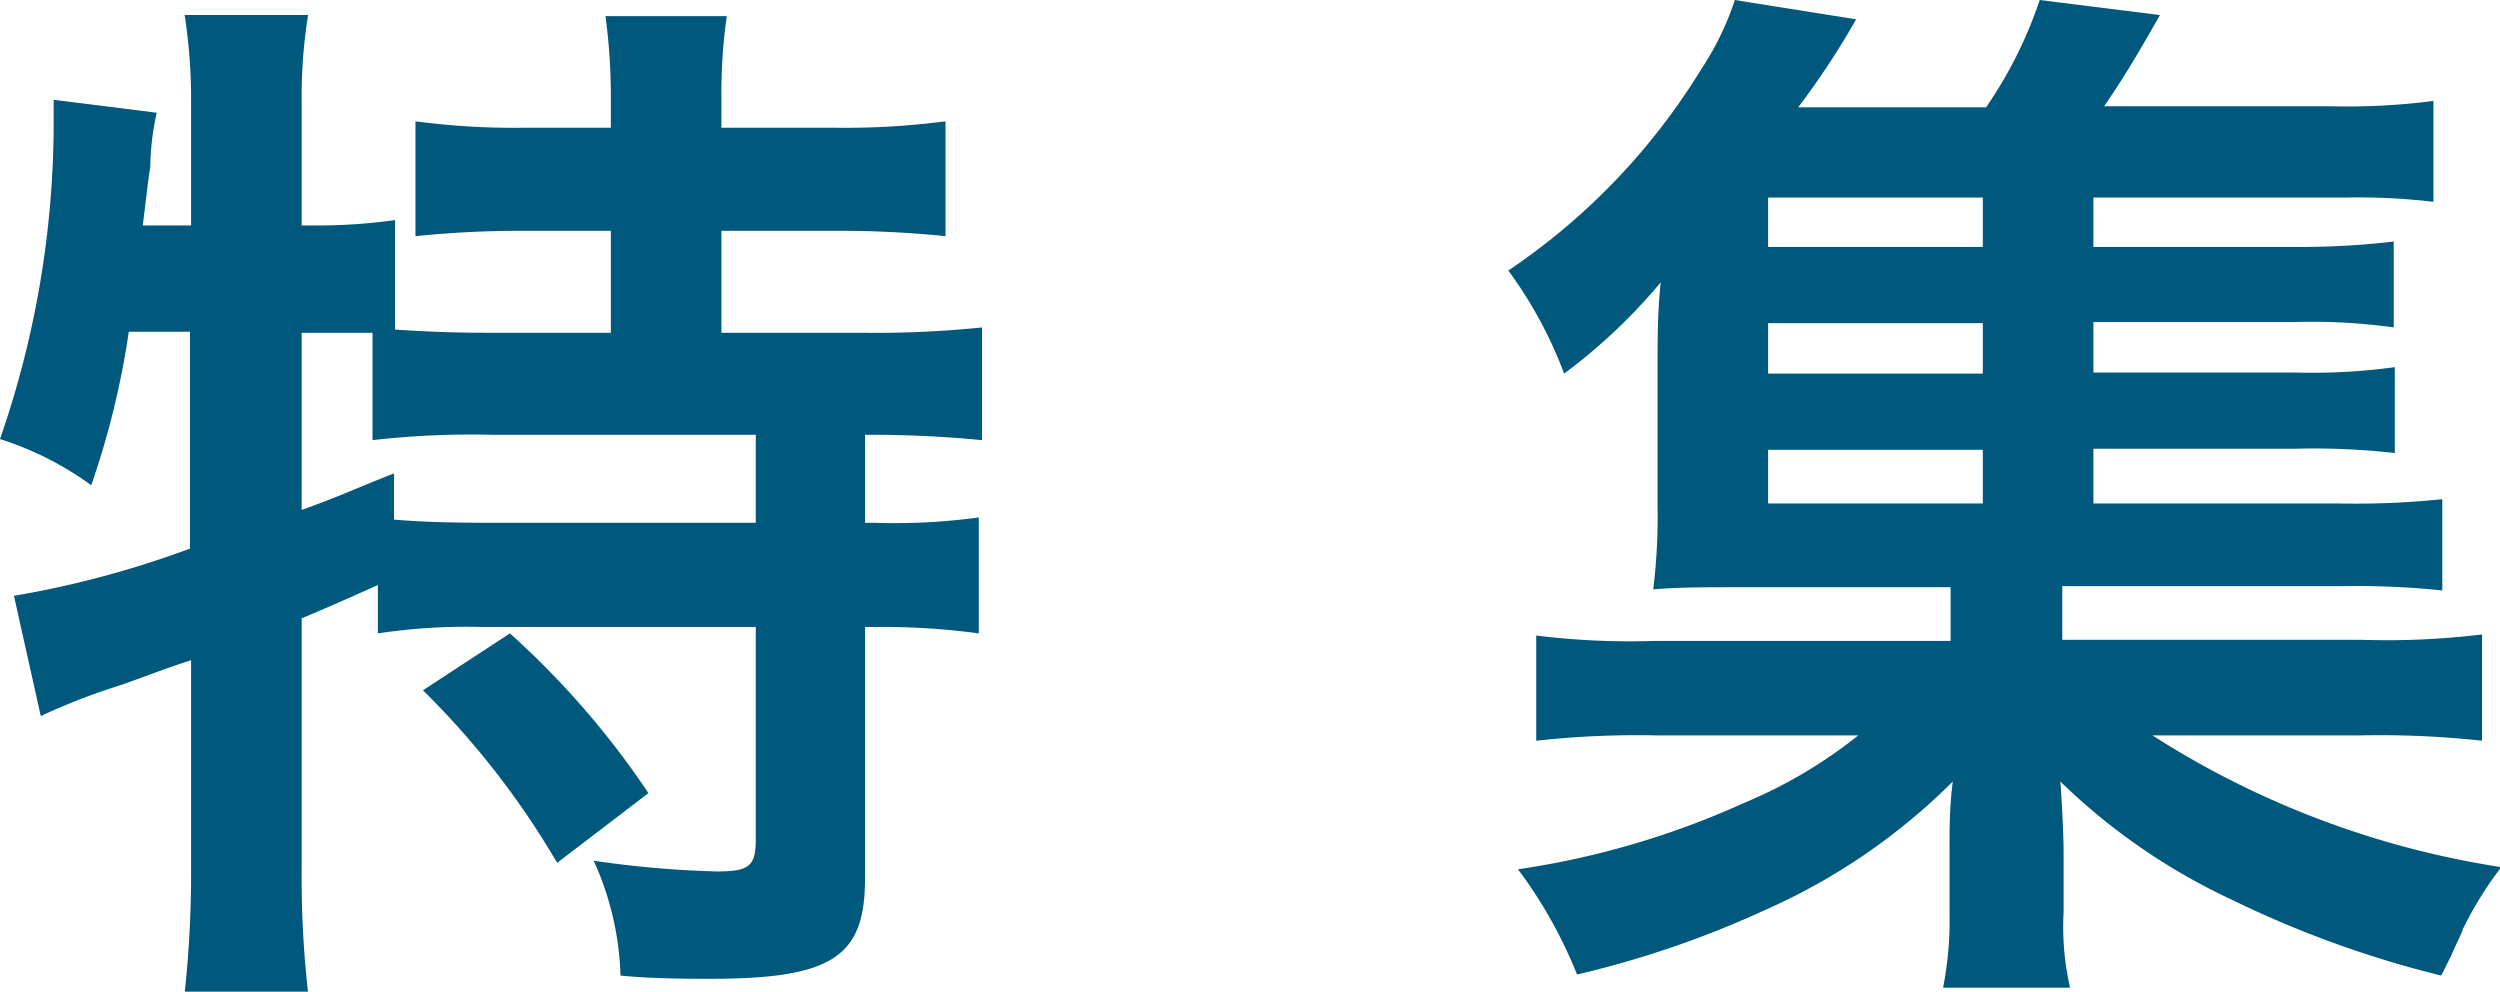 <svg xmlns="http://www.w3.org/2000/svg" width="93.15" height="36.95" viewBox="0 0 93.15 36.95"><defs><style>.cls-1{fill:#00587c;}</style></defs><g id="レイヤー_2" data-name="レイヤー 2"><g id="menu"><path class="cls-1" d="M4.8,12.36a31.42,31.42,0,0,1-1.4,5.72A11.84,11.84,0,0,0,0,16.36,36,36,0,0,0,2,4.72c0-.24,0-.48,0-1l3.84.48a9.71,9.71,0,0,0-.24,2l-.08.56L5.32,8.4h1.8V3.8A20.54,20.54,0,0,0,6.88.56h4.6a19.14,19.14,0,0,0-.24,3.24V8.4h.32a20.81,20.81,0,0,0,3.16-.2v4.08c1.2.08,2.2.12,3.6.12h4.44V8.6H19.48a38.29,38.29,0,0,0-4,.2V4.52a27.66,27.66,0,0,0,4,.24h3.28V3.52A22.33,22.33,0,0,0,22.56.6h4.52a20.07,20.07,0,0,0-.2,2.92V4.76h4.23a28.87,28.87,0,0,0,4.12-.24V8.8a38.78,38.78,0,0,0-4.12-.2H26.88v3.8h5.27a38.85,38.85,0,0,0,4.44-.2v4.2c-1.2-.12-2.64-.2-4.08-.2h-.28v3.28h.36a23.28,23.28,0,0,0,3.88-.2V23.6a27.2,27.2,0,0,0-3.88-.24h-.36v9.39c0,2.92-1.24,3.72-5.79,3.72-.64,0-2.12,0-3.32-.12a11.05,11.05,0,0,0-1-4.28,37.76,37.76,0,0,0,4.6.4c1.2,0,1.44-.2,1.44-1.2V23.36H17.92a22.16,22.16,0,0,0-3.84.24V21.8c-1.08.48-1.8.8-2.84,1.24v9.35A38.32,38.32,0,0,0,11.48,37H6.88a41.62,41.62,0,0,0,.24-4.56V24.6c-1,.32-1.8.64-2.6.92a23.79,23.79,0,0,0-3,1.16l-1-4.48a36.25,36.25,0,0,0,6.56-1.76V12.36ZM11.24,19c1.56-.56,2-.8,3.44-1.36v1.72c.92.08,2,.12,3.72.12h9.76V16.2H18.32a32.34,32.34,0,0,0-4.44.2v-4c-.84,0-1.36,0-2,0h-.64ZM19,23.6a31.69,31.69,0,0,1,5.16,5.95l-3.4,2.6a31,31,0,0,0-5-6.43Z"/><path class="cls-1" d="M78,18.76h9.19A31.08,31.08,0,0,0,91,18.6V22a30.76,30.76,0,0,0-3.76-.16H76.84v2H88a29.55,29.55,0,0,0,4.48-.2V27.6A34.84,34.84,0,0,0,88,27.4H80.2a33.49,33.49,0,0,0,13,4.91,13.25,13.25,0,0,0-1.44,2.32c0,.08-.2.44-.44,1l-.36.72a39,39,0,0,1-7.83-2.84,23.16,23.16,0,0,1-6.36-4.39c.08,1.15.12,2.15.12,2.59V34a10.13,10.13,0,0,0,.24,2.8H72.4A13.08,13.08,0,0,0,72.64,34V31.71c0-.92,0-1.64.12-2.59a23.11,23.11,0,0,1-7,4.79,36.72,36.72,0,0,1-7,2.4,17.06,17.06,0,0,0-2.2-3.92A31.38,31.38,0,0,0,65,29.91a17.64,17.64,0,0,0,4.24-2.51H61.68a34.17,34.17,0,0,0-4.44.2V23.68a28.29,28.29,0,0,0,4.44.2h11v-2H64.92c-1.52,0-2.36,0-3.32.08a22.26,22.26,0,0,0,.16-3.12V13.92c0-1.24,0-2.32.12-3.4a21,21,0,0,1-3.6,3.4,15.88,15.88,0,0,0-2.08-3.84,24.38,24.38,0,0,0,7.2-7.52A10.67,10.67,0,0,0,64.64,0l4.52.72A29.9,29.9,0,0,1,67,4h7a16,16,0,0,0,2-4l4.48.56c-1,1.76-1.4,2.4-2.08,3.4h8.48a24.54,24.54,0,0,0,3.79-.2V7.52a23.73,23.73,0,0,0-3.23-.16H78V9.2h7.52A29.45,29.45,0,0,0,89.19,9V12.2A22.1,22.1,0,0,0,85.48,12H78v1.88h7.52a22.44,22.44,0,0,0,3.71-.2v3.2a26.82,26.82,0,0,0-3.71-.16H78ZM73.88,7.36h-8V9.2h8Zm0,4.68h-8v1.88h8Zm-8,4.72v2h8v-2Z"/></g></g></svg>